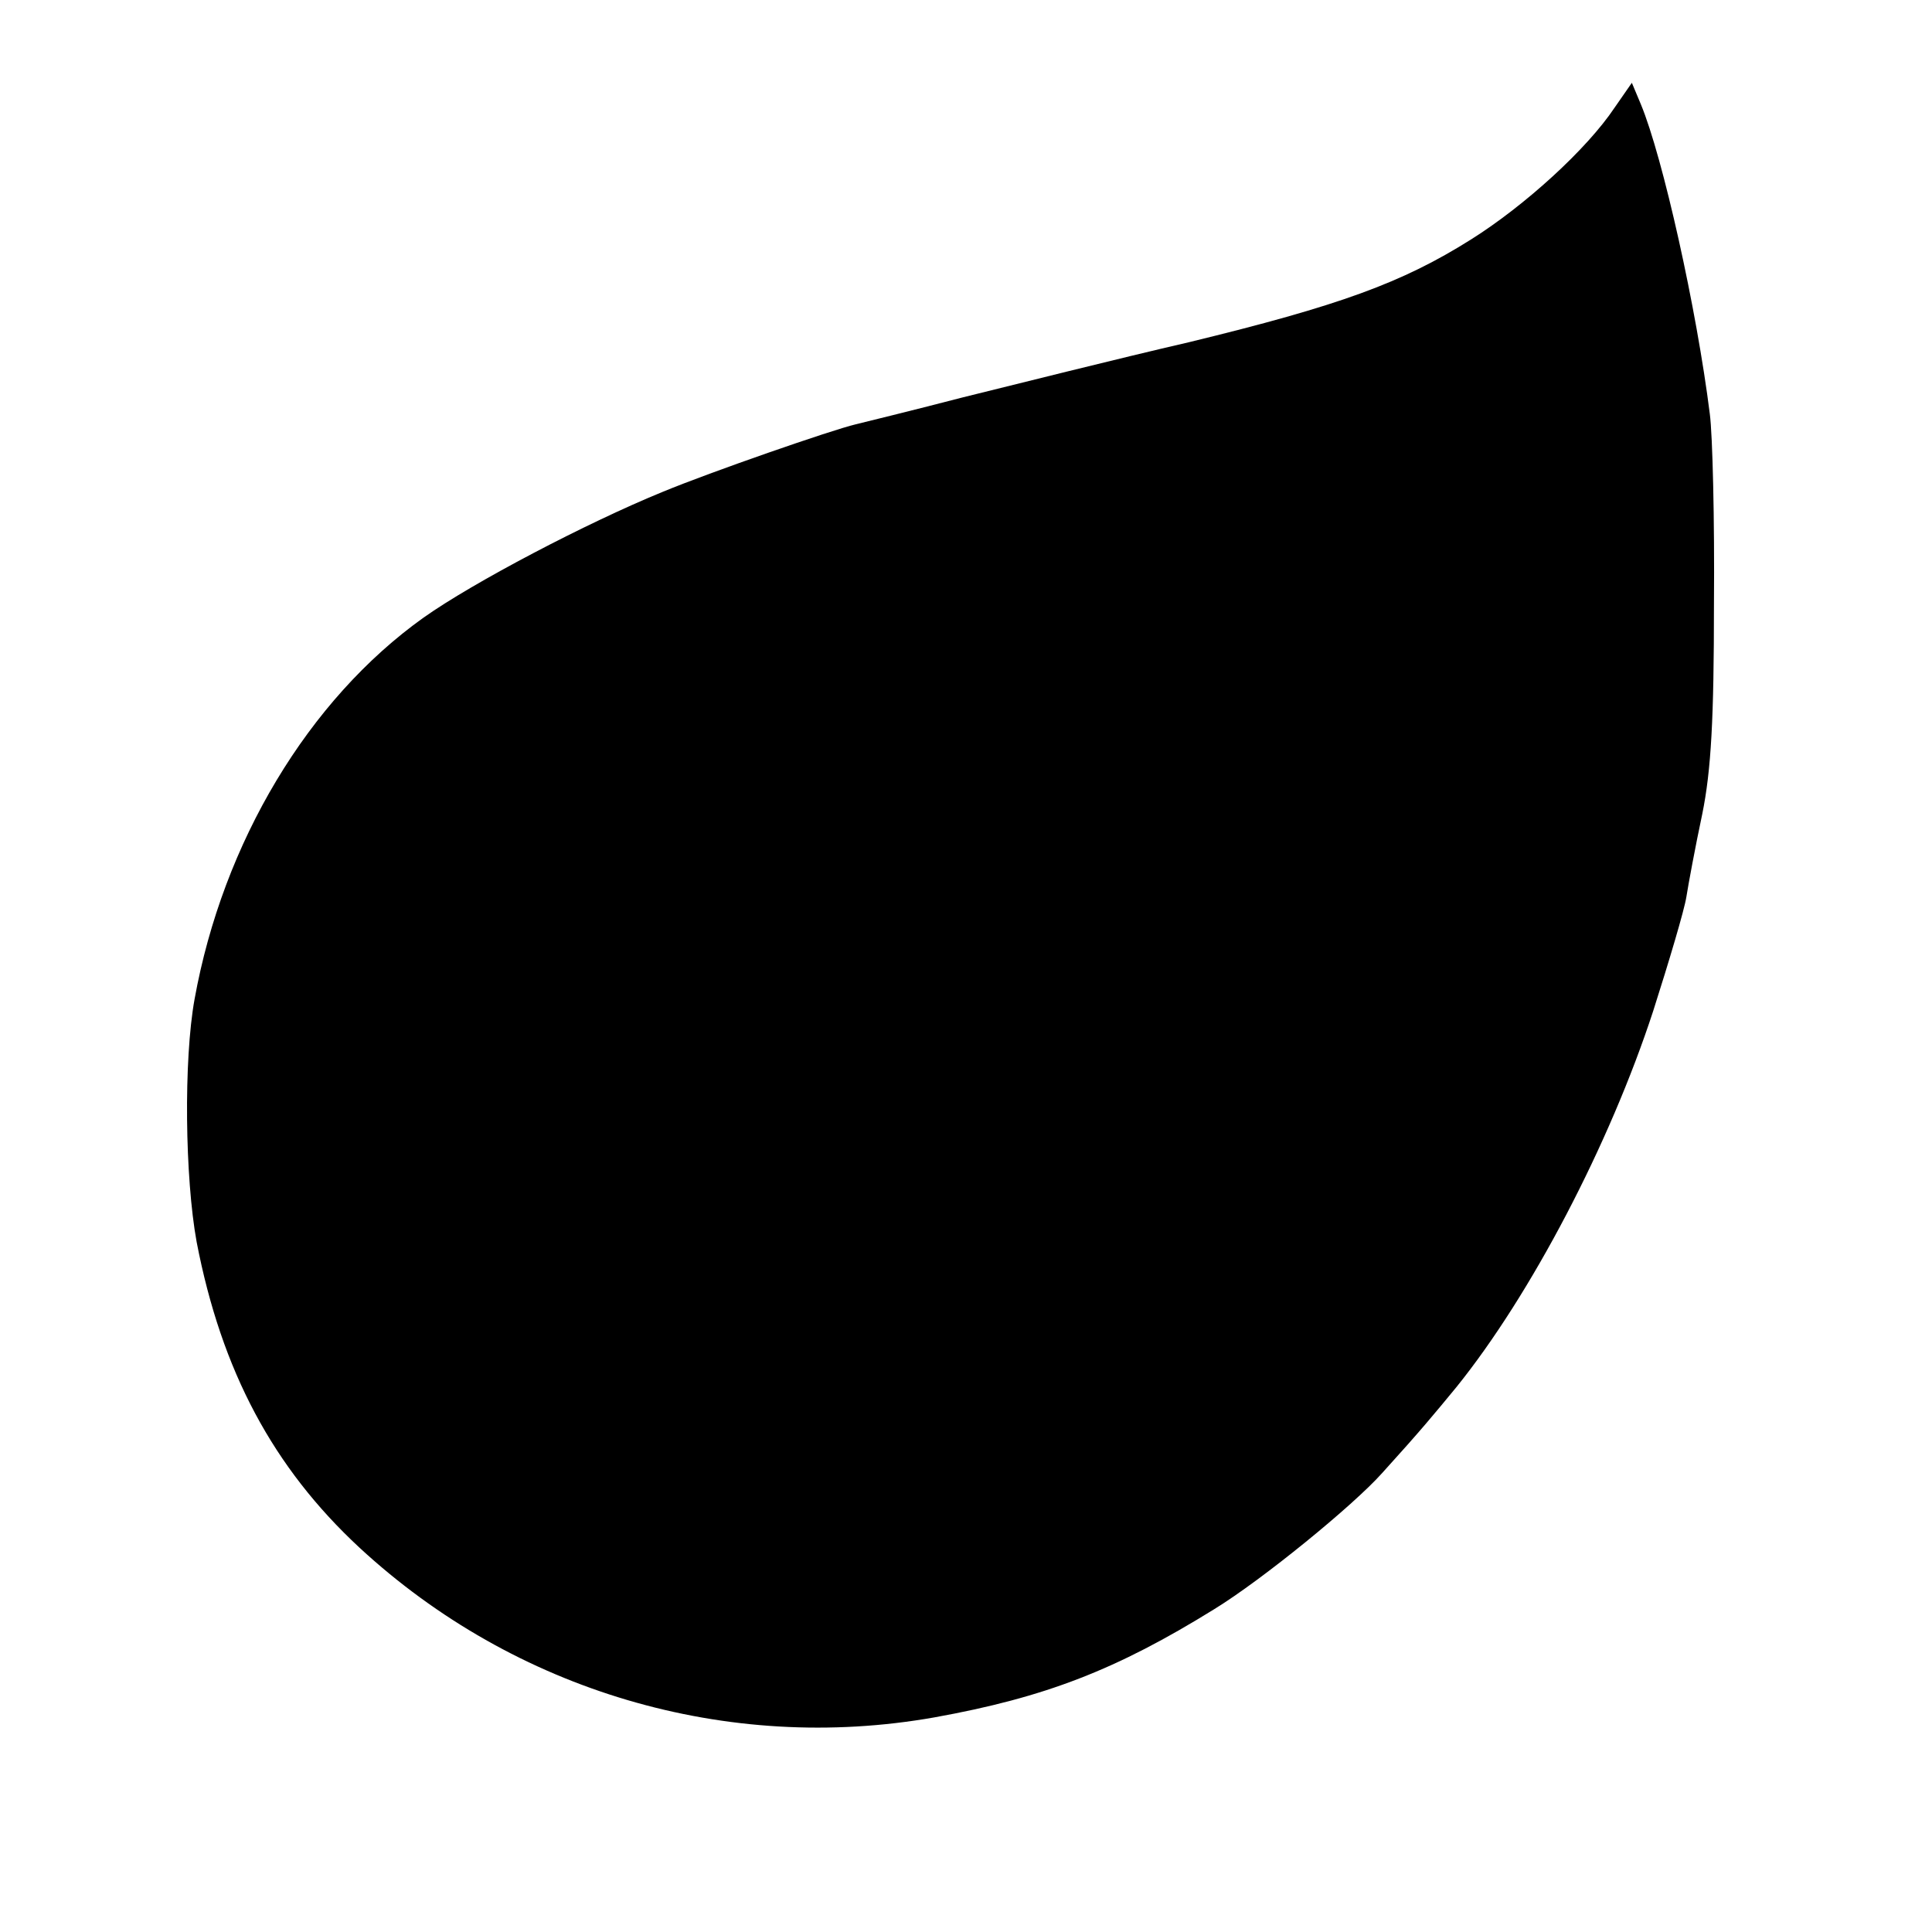 <svg version="1" xmlns="http://www.w3.org/2000/svg" width="373.333" height="373.333" viewBox="0 0 280 280"><path d="M234 15.6c-4 6-13 14.2-20.8 19.1-10 6.3-19.1 9.6-40.9 14.9-10.4 2.4-25.1 6.1-32.8 8-7.7 2-14.7 3.7-15.5 3.9-3.4.8-21 6.9-28 9.8-11 4.5-27.4 13.1-34.6 18.2-16.7 11.9-29.1 32.6-33.2 55.3-1.6 8.8-1.4 25.9.3 35.2 3.6 18.7 11.1 32.7 23.6 44.3 22.5 20.8 53.3 29.9 83.3 24.6 16.1-2.9 26.4-6.9 40.6-15.7 7-4.3 20.1-15 24.3-19.7 5.8-6.4 7.5-8.5 10.8-12.5 10.8-13.4 22.2-35.2 28.5-54.5 2.3-7.2 4.5-14.6 4.8-16.5.3-1.9 1.3-7.3 2.3-12 1.3-6.4 1.7-13.8 1.7-30.5.1-12.1-.2-24.5-.6-27.5-1.9-15.2-6.8-37.2-10-44.9l-1.3-3.1-2.5 3.6z"/></svg>